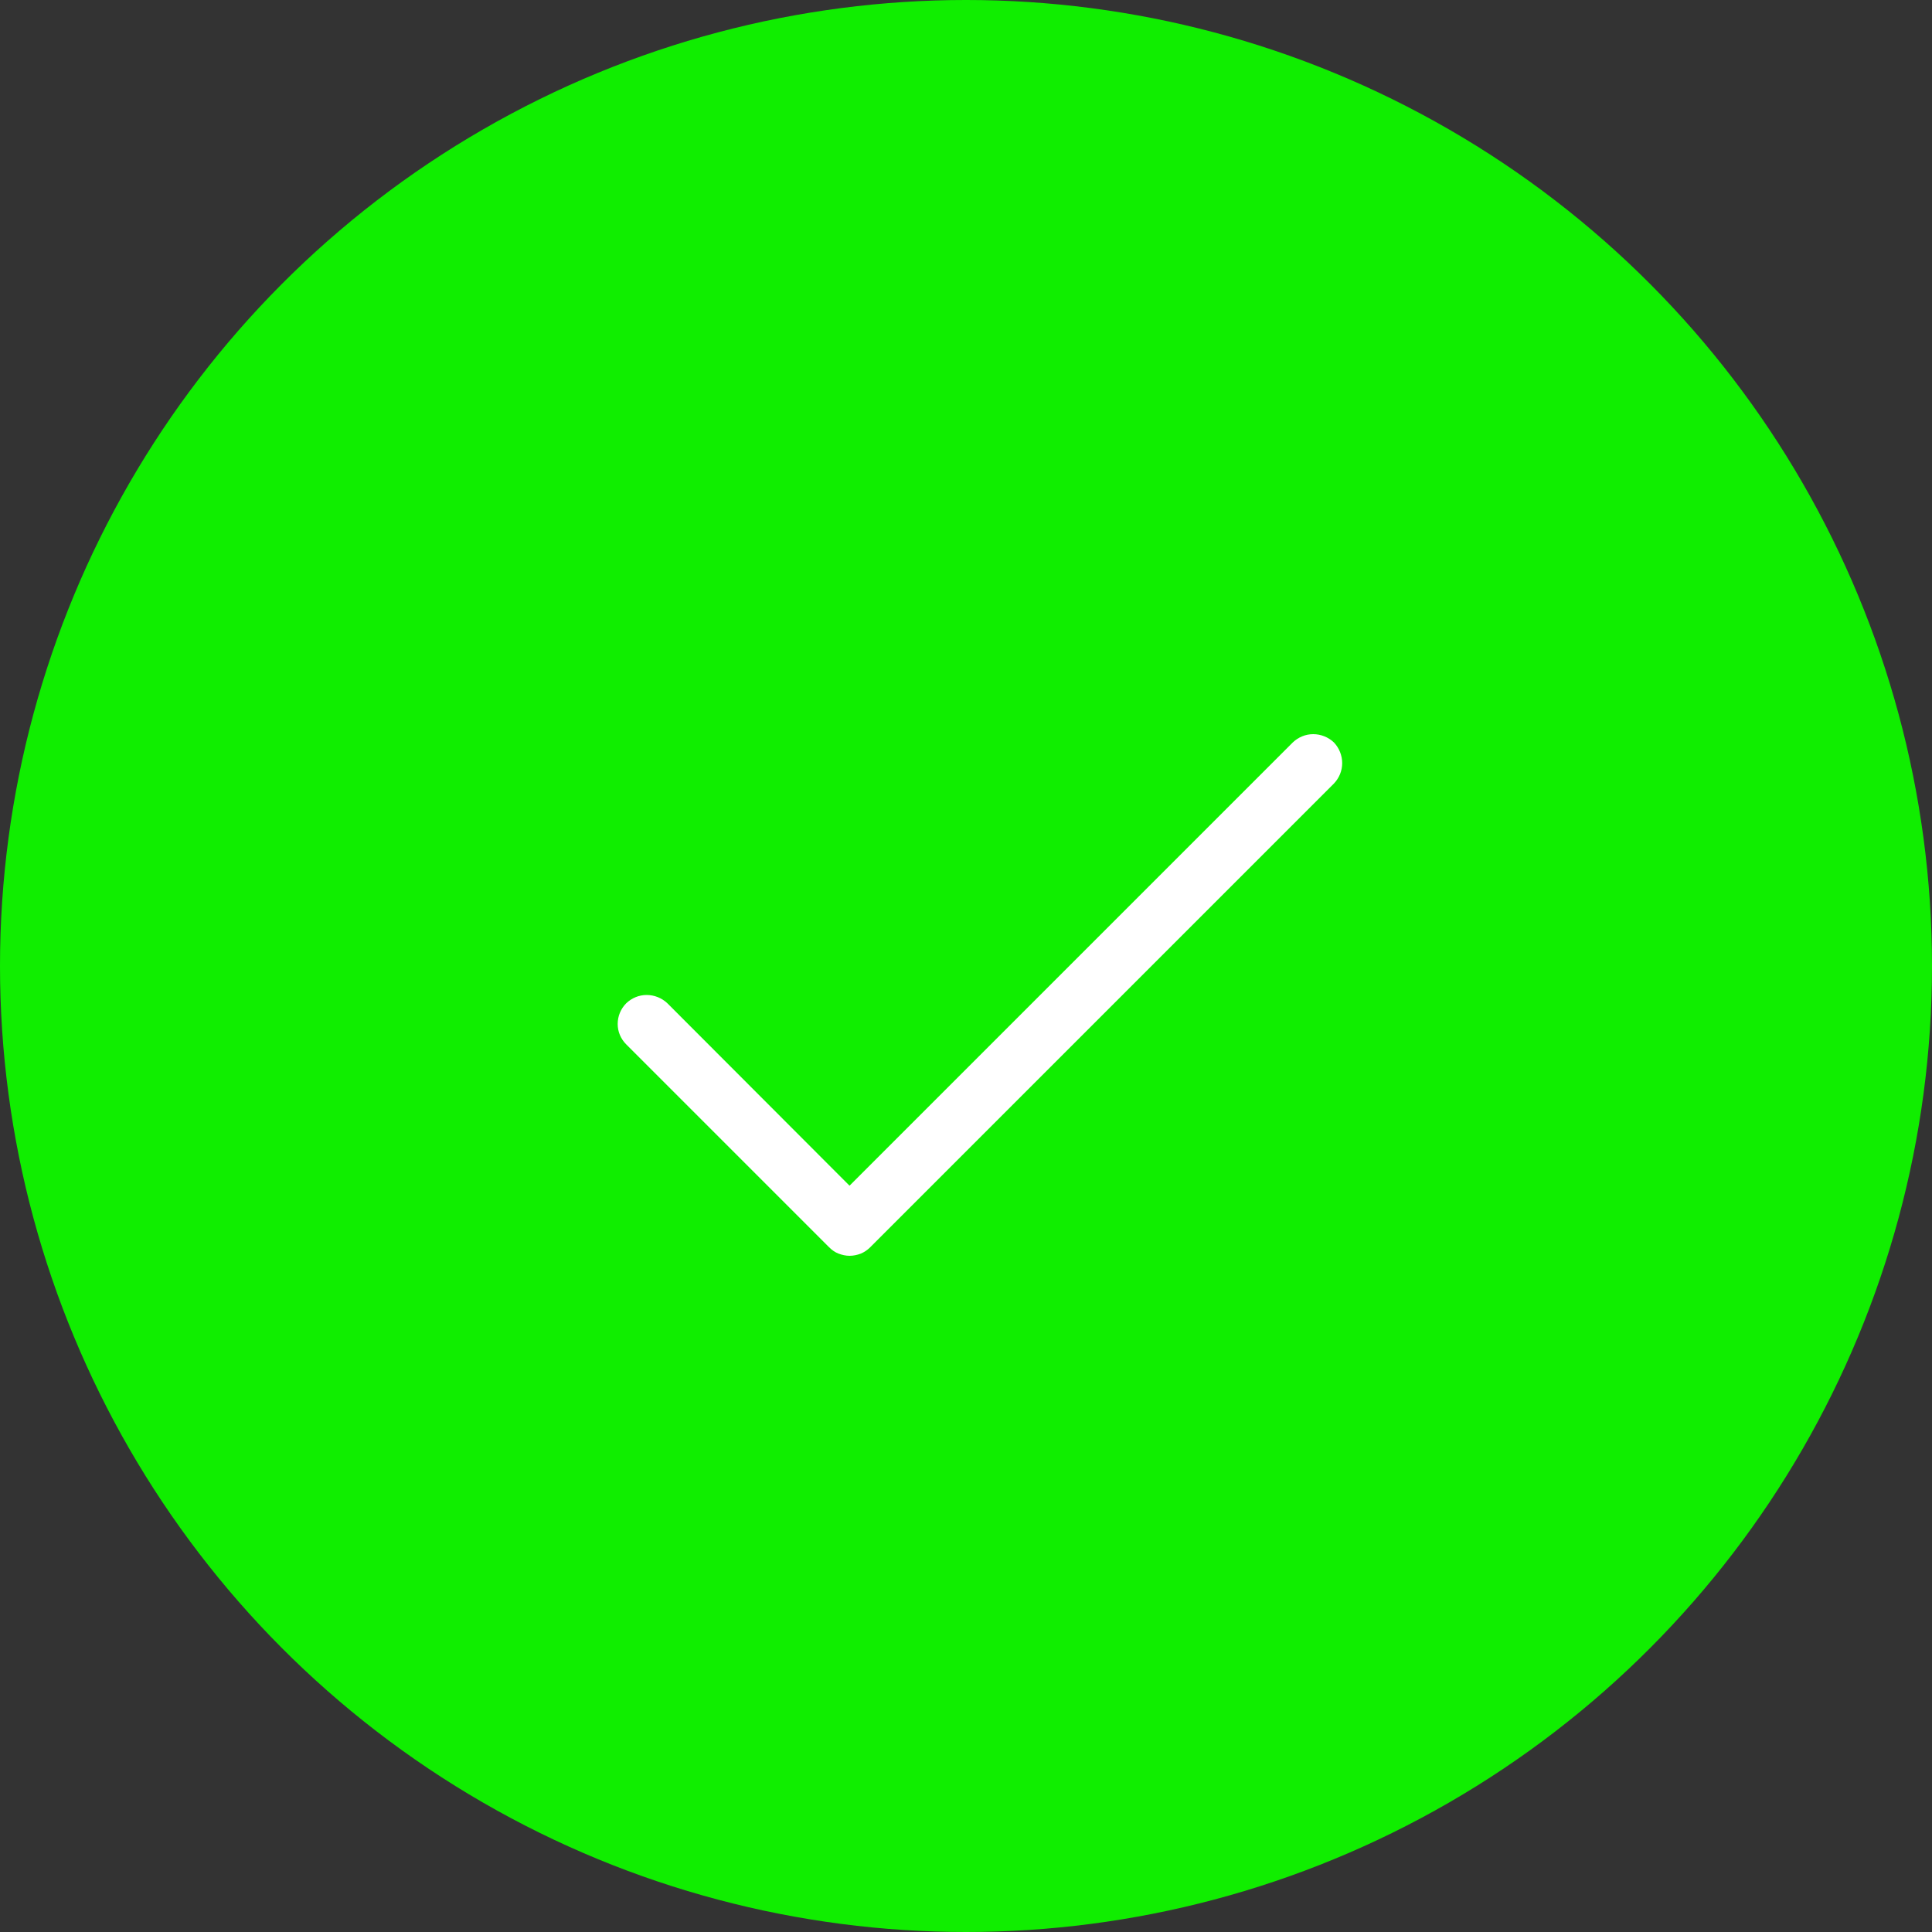 <svg width="7" height="7" viewBox="0 0 7 7" fill="none" xmlns="http://www.w3.org/2000/svg">
<rect x="0" y="0" width="7" height="7" fill="#333333" stroke="none"/>
<circle cx="3.5" cy="3.5" r="3.5" fill="#10EE00"/>
<path d="M4.833 2.839L3.153 4.519C3.143 4.529 3.131 4.537 3.119 4.542C3.106 4.547 3.092 4.55 3.078 4.55C3.065 4.55 3.051 4.547 3.038 4.542C3.025 4.537 3.014 4.529 3.004 4.519L2.269 3.784C2.249 3.764 2.238 3.738 2.238 3.71C2.238 3.682 2.249 3.655 2.269 3.635C2.289 3.616 2.315 3.605 2.343 3.605C2.371 3.605 2.398 3.616 2.418 3.635L3.078 4.296L4.684 2.69C4.704 2.671 4.73 2.66 4.758 2.66C4.786 2.66 4.813 2.671 4.833 2.69C4.852 2.71 4.863 2.737 4.863 2.765C4.863 2.793 4.852 2.819 4.833 2.839Z" fill="white"/>
</svg>
